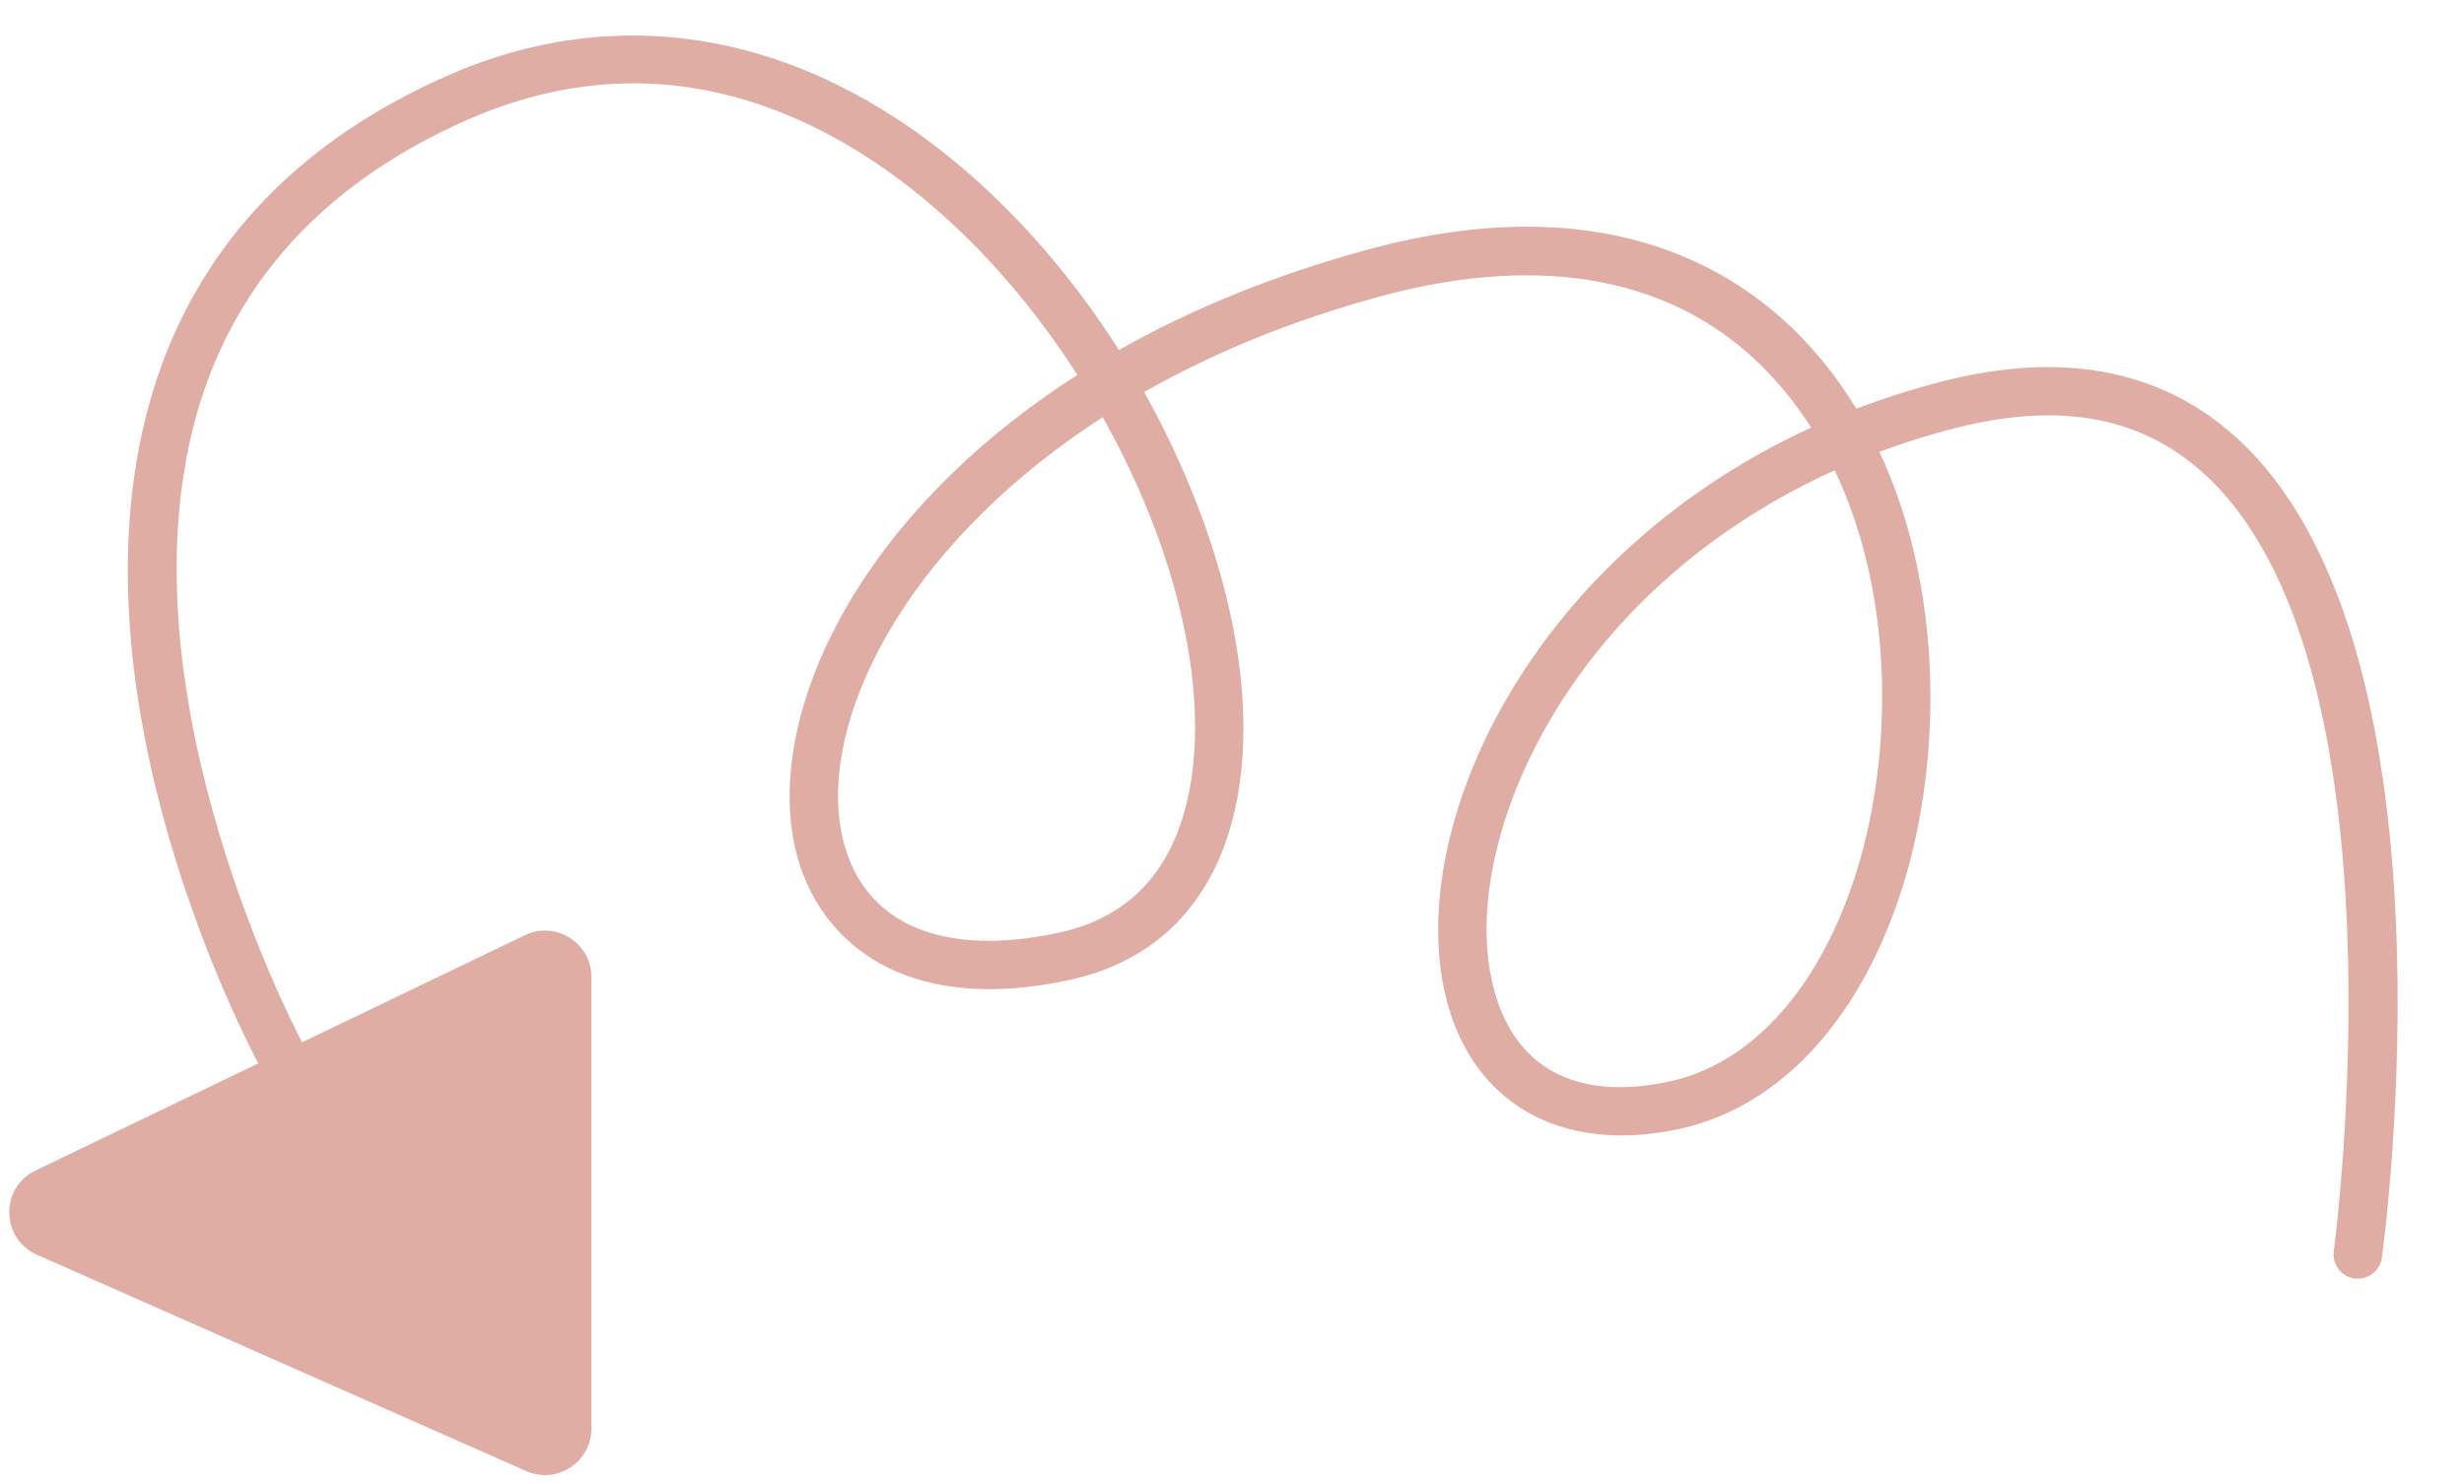 <?xml version="1.0" encoding="UTF-8"?><svg xmlns="http://www.w3.org/2000/svg" xmlns:xlink="http://www.w3.org/1999/xlink" height="288.1" preserveAspectRatio="xMidYMid meet" version="1.0" viewBox="-1.8 -6.9 478.1 288.1" width="478.1" zoomAndPan="magnify"><g><g id="change1_1"><path d="M431.75,77.68c-14.54-12.95-33.66-16.5-56.83-10.52-5.76,1.48-11.27,3.25-16.53,5.26-3.02-4.97-6.57-9.65-10.69-13.9-13.88-14.34-39.69-28.94-83.8-17.06-18.6,5.01-34.77,11.75-48.59,19.57-8.8-13.85-19.46-26.21-31.22-36.05C153.28-.81,117.99-6.87,84.71,7.92c-28.25,12.55-47.05,32.12-55.88,58.15-19.32,56.93,15.14,125.17,19.49,133.41L5.1,220.26c-6.92,3.33-6.77,13.24,.26,16.35l94.94,41.99c5.95,2.63,12.65-1.73,12.65-8.24v-87.64c0-6.63-6.93-10.99-12.91-8.12l-43.23,20.78c-2.74-5.22-37.26-72.77-19.06-126.33,7.96-23.42,25.05-41.1,50.78-52.54,38.21-16.99,69.77-.86,89.52,15.67,11.16,9.34,21.08,21.01,29.2,33.69-43.8,28.01-60.77,67.16-54.62,92.42,4.09,16.79,20.21,32.17,53.2,24.97,16.51-3.6,27.48-14.63,31.72-31.88,4.36-17.76,1.22-40.76-8.84-64.76-2.5-5.97-5.35-11.8-8.51-17.43,13.13-7.46,28.49-13.9,46.16-18.66,31.41-8.46,57.2-3.43,74.58,14.52,3.29,3.4,6.18,7.1,8.68,11.04-54.77,25.14-78.63,77.64-70.97,110.11,4.95,20.98,22.33,30.95,45.36,26.01,19.76-4.24,35.67-21.7,43.65-47.93,7.28-23.92,7.69-56.78-4.79-83.49,4.67-1.74,9.47-3.26,14.4-4.53,20.22-5.21,35.99-2.45,48.21,8.43,40.84,36.39,25.71,150.07,25.55,151.22-.35,2.58,1.45,4.95,4.02,5.31,.22,.03,.44,.04,.65,.04,2.31,0,4.33-1.71,4.66-4.06,.67-4.87,15.96-119.81-28.61-159.53Zm-203.35,71.46c-3.37,13.72-11.64,22.1-24.58,24.93-22.72,4.96-38.05-1.6-42.04-18-5.26-21.61,10.85-56.47,50.39-82,14.45,25.74,21.36,54.23,16.24,75.07Zm130.25,12.41c-6.95,22.85-20.29,37.96-36.61,41.46-18.26,3.91-30.42-2.82-34.23-18.97-3.93-16.65,2.23-39.21,16.08-58.87,12.29-17.44,29.69-31.47,50.3-40.8,11.64,24.43,11.22,54.94,4.46,77.17Z" fill="#e0ada4"/></g></g></svg>